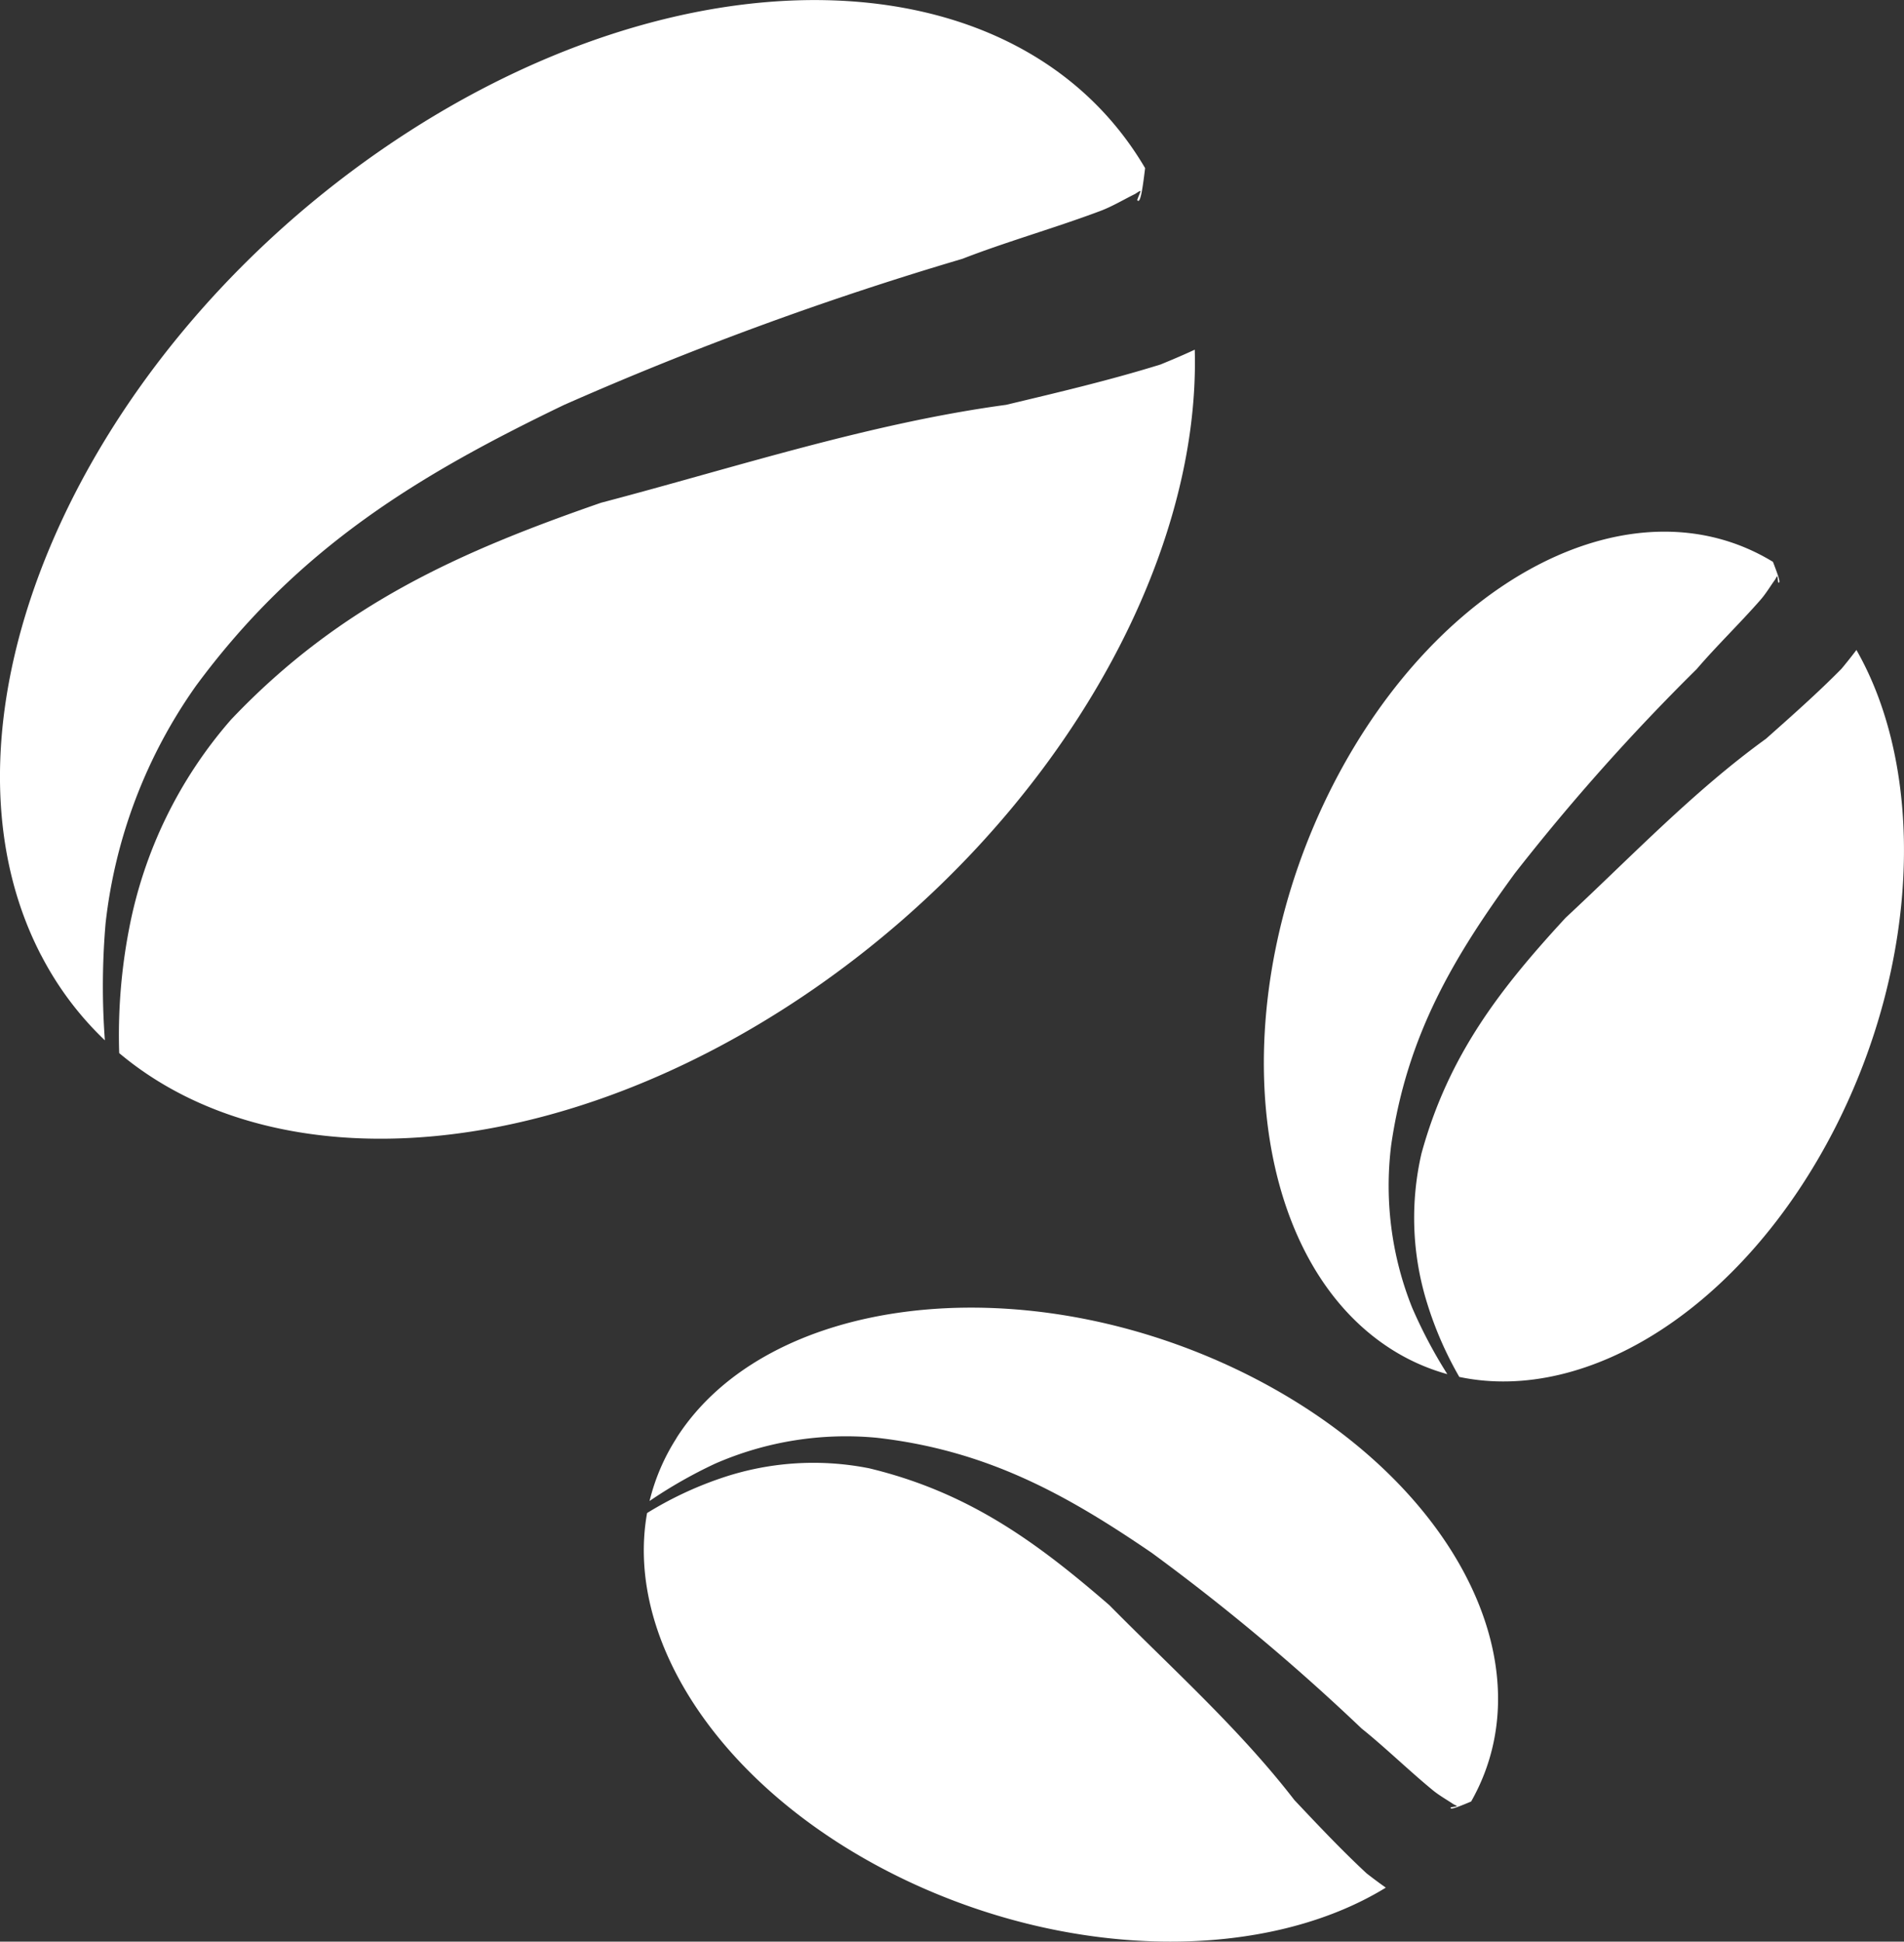 <svg xmlns="http://www.w3.org/2000/svg" width="91.835" height="93.619" viewBox="0 0 91.835 93.619">
  <rect x="0" y="0" width="91.835" height="93.619" fill="#333333" stroke="none"/>
  <g id="Group_44" data-name="Group 44" transform="translate(-890.494 -599.881)">
    <path id="Path_25" data-name="Path 25" d="M863.044,620.82a15.478,15.478,0,0,0,3.069,4.094,35.58,35.58,0,0,1,.034-5.638,24.489,24.489,0,0,1,4.366-11.461c4.956-6.713,10.809-10.194,17.736-13.532a159.5,159.5,0,0,1,19.223-7.049c2.132-.829,4.458-1.484,6.633-2.3.585-.217,1.148-.557,1.7-.829.389-.254.266-.18.1.294.147.217.251-.459.382-1.539-6.137-10.442-22.435-10.871-36.916-.826-14.817,10.286-22.126,27.649-16.328,38.789Zm3.76,4.706a26.976,26.976,0,0,1,.483-6.015,21.433,21.433,0,0,1,4.911-10.06c5.29-5.574,11.088-8.111,17.849-10.457,6.474-1.7,12.9-3.821,19.535-4.721,2.49-.594,5-1.184,7.453-1.946.223-.092.979-.4,1.646-.713.288,10.335-6.713,22.723-18.305,30.773C888.034,630.944,874.373,631.893,866.8,625.526Z" transform="translate(29.439 25.127)" fill="#fff" fill-rule="evenodd"/>
    <path id="Path_26" data-name="Path 26" d="M886.839,622.362a10,10,0,0,0,2.989,1.392,23.144,23.144,0,0,1-1.7-3.213,15.815,15.815,0,0,1-1.007-7.842c.774-5.321,3.038-9.084,5.957-13.086a102.747,102.747,0,0,1,8.778-9.855c.958-1.12,2.08-2.2,3.066-3.326.266-.3.483-.667.716-.991.144-.26.1-.183.147.138.15.077,0-.336-.251-.991-6.666-4.063-16.053.652-21.227,10.767-5.287,10.353-4.155,22.442,2.531,27.007Zm3.567,1.527a17.346,17.346,0,0,1-1.554-3.561,13.819,13.819,0,0,1-.272-7.211c1.31-4.776,3.831-7.982,6.957-11.372,3.16-2.937,6.165-6.1,9.662-8.628,1.236-1.1,2.478-2.193,3.641-3.374.1-.119.435-.526.719-.906,3.31,5.786,3.1,14.952-1.034,23.053C904.119,620.508,896.645,625.2,890.406,623.888Z" transform="translate(70.475 42.383)" fill="#fff" fill-rule="evenodd"/>
    <path id="Path_27" data-name="Path 27" d="M872.782,601.65a10,10,0,0,0-1.3,3.032,22.575,22.575,0,0,1,3.161-1.8,15.761,15.761,0,0,1,7.8-1.249c5.342.609,9.172,2.757,13.263,5.55a102.831,102.831,0,0,1,10.121,8.469c1.151.924,2.264,2.013,3.421,2.965.309.257.679.462,1.01.685.266.134.187.089-.131.15-.073.15.336-.009.982-.281,3.855-6.789-1.147-16.026-11.415-20.884-10.513-4.966-22.558-3.464-26.915,3.359Zm-1.42,3.613a17.4,17.4,0,0,1,3.516-1.664,13.792,13.792,0,0,1,7.2-.493c4.816,1.16,8.1,3.583,11.583,6.6,3.032,3.069,6.284,5.975,8.921,9.393,1.132,1.2,2.27,2.408,3.485,3.537.122.095.538.416.927.688-5.679,3.485-14.848,3.561-23.075-.321C875.165,618.866,870.242,611.539,871.362,605.263Z" transform="translate(50.342 67.571)" fill="#fff" fill-rule="evenodd"/>
  </g>
</svg>
